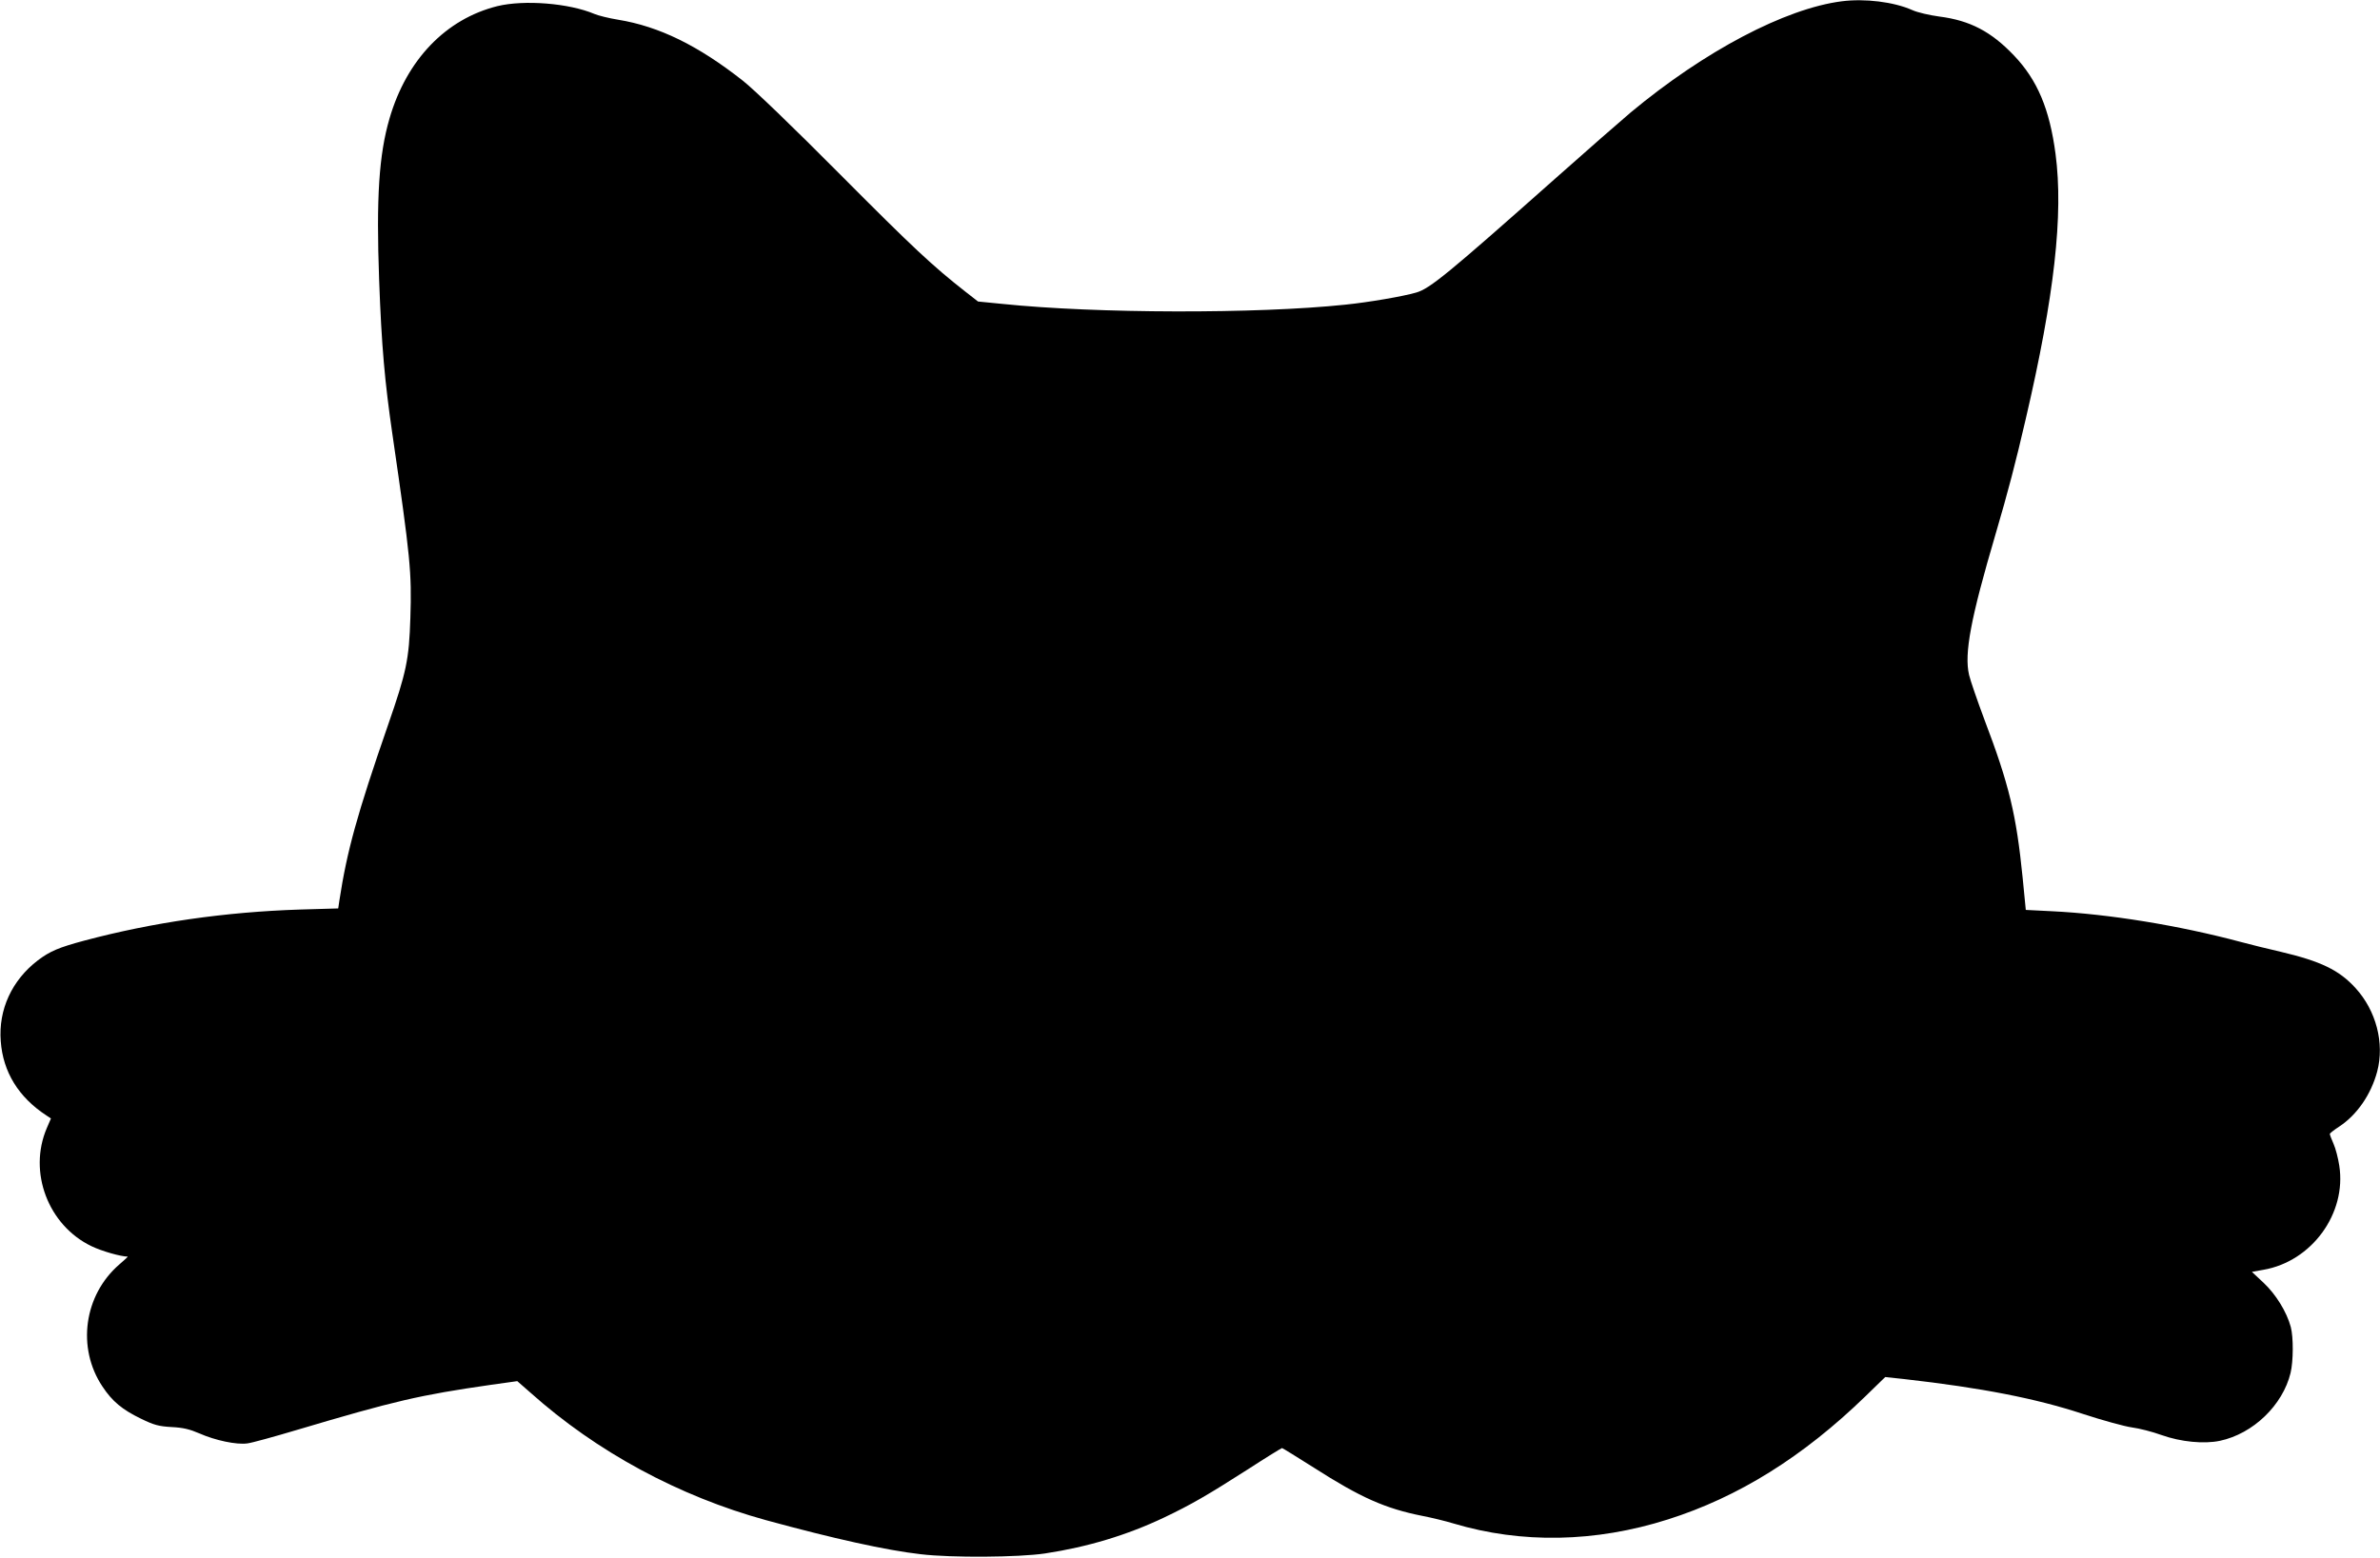 <?xml version="1.0" standalone="no"?>
<!DOCTYPE svg PUBLIC "-//W3C//DTD SVG 20010904//EN"
 "http://www.w3.org/TR/2001/REC-SVG-20010904/DTD/svg10.dtd">
<svg version="1.0" xmlns="http://www.w3.org/2000/svg"
 width="1280pt" height="838pt" viewBox="0 0 1280 838"
 preserveAspectRatio="xMidYMid meet">
<g transform="translate(0,838) scale(0.1,-0.1)"
fill="#000000" stroke="none">
<path d="M9905 8373 c-304 -39 -737 -267 -1135 -598 -52 -44 -234 -203 -405
-355 -578 -513 -675 -593 -749 -614 -69 -20 -253 -52 -381 -65 -475 -50 -1339
-48 -1843 4 l-132 13 -68 53 c-177 139 -277 232 -672 629 -251 253 -466 460
-525 506 -240 189 -450 292 -671 328 -49 8 -106 22 -127 31 -137 58 -378 77
-522 42 -277 -69 -488 -288 -580 -604 -57 -195 -72 -427 -56 -868 13 -357 30
-547 72 -835 96 -660 104 -738 96 -984 -7 -224 -21 -291 -120 -576 -167 -482
-221 -678 -262 -946 l-6 -41 -207 -6 c-401 -13 -790 -69 -1158 -167 -138 -37
-185 -57 -250 -106 -140 -107 -213 -265 -200 -435 12 -166 96 -302 246 -400
l24 -16 -22 -51 c-102 -237 7 -524 240 -636 56 -27 158 -56 195 -56 2 0 -18
-19 -45 -42 -191 -165 -230 -449 -91 -657 53 -80 106 -124 207 -173 70 -34 95
-41 165 -45 62 -3 98 -12 149 -34 86 -38 200 -62 258 -54 25 3 144 36 265 72
528 157 662 188 1044 243 l143 20 72 -63 c355 -317 797 -556 1266 -685 362
-99 646 -162 831 -183 168 -20 527 -17 669 4 231 35 442 99 640 193 147 70
233 120 452 260 97 63 180 114 183 114 3 0 80 -48 172 -106 250 -160 382 -219
583 -259 47 -9 122 -27 168 -41 365 -109 762 -102 1152 22 379 120 727 337
1062 662 l107 104 103 -11 c415 -47 707 -104 959 -187 107 -35 227 -68 265
-73 38 -5 110 -23 159 -41 104 -37 228 -49 314 -31 179 38 338 192 380 365 15
62 16 192 1 248 -22 81 -80 175 -146 237 l-63 59 62 11 c260 45 448 303 408
560 -6 40 -20 94 -31 118 -11 25 -20 49 -20 53 0 3 22 21 50 39 96 63 172 173
205 297 40 153 -6 327 -116 448 -89 98 -188 145 -404 196 -66 15 -163 39 -215
53 -333 89 -708 150 -1016 165 l-139 7 -17 174 c-34 338 -72 499 -206 851 -38
102 -75 209 -82 239 -27 115 9 305 142 756 68 231 109 389 162 618 155 664
204 1103 161 1429 -32 241 -97 397 -224 530 -122 128 -236 188 -401 209 -52 7
-118 22 -146 35 -99 44 -255 63 -379 47z"/>
</g>
</svg>

